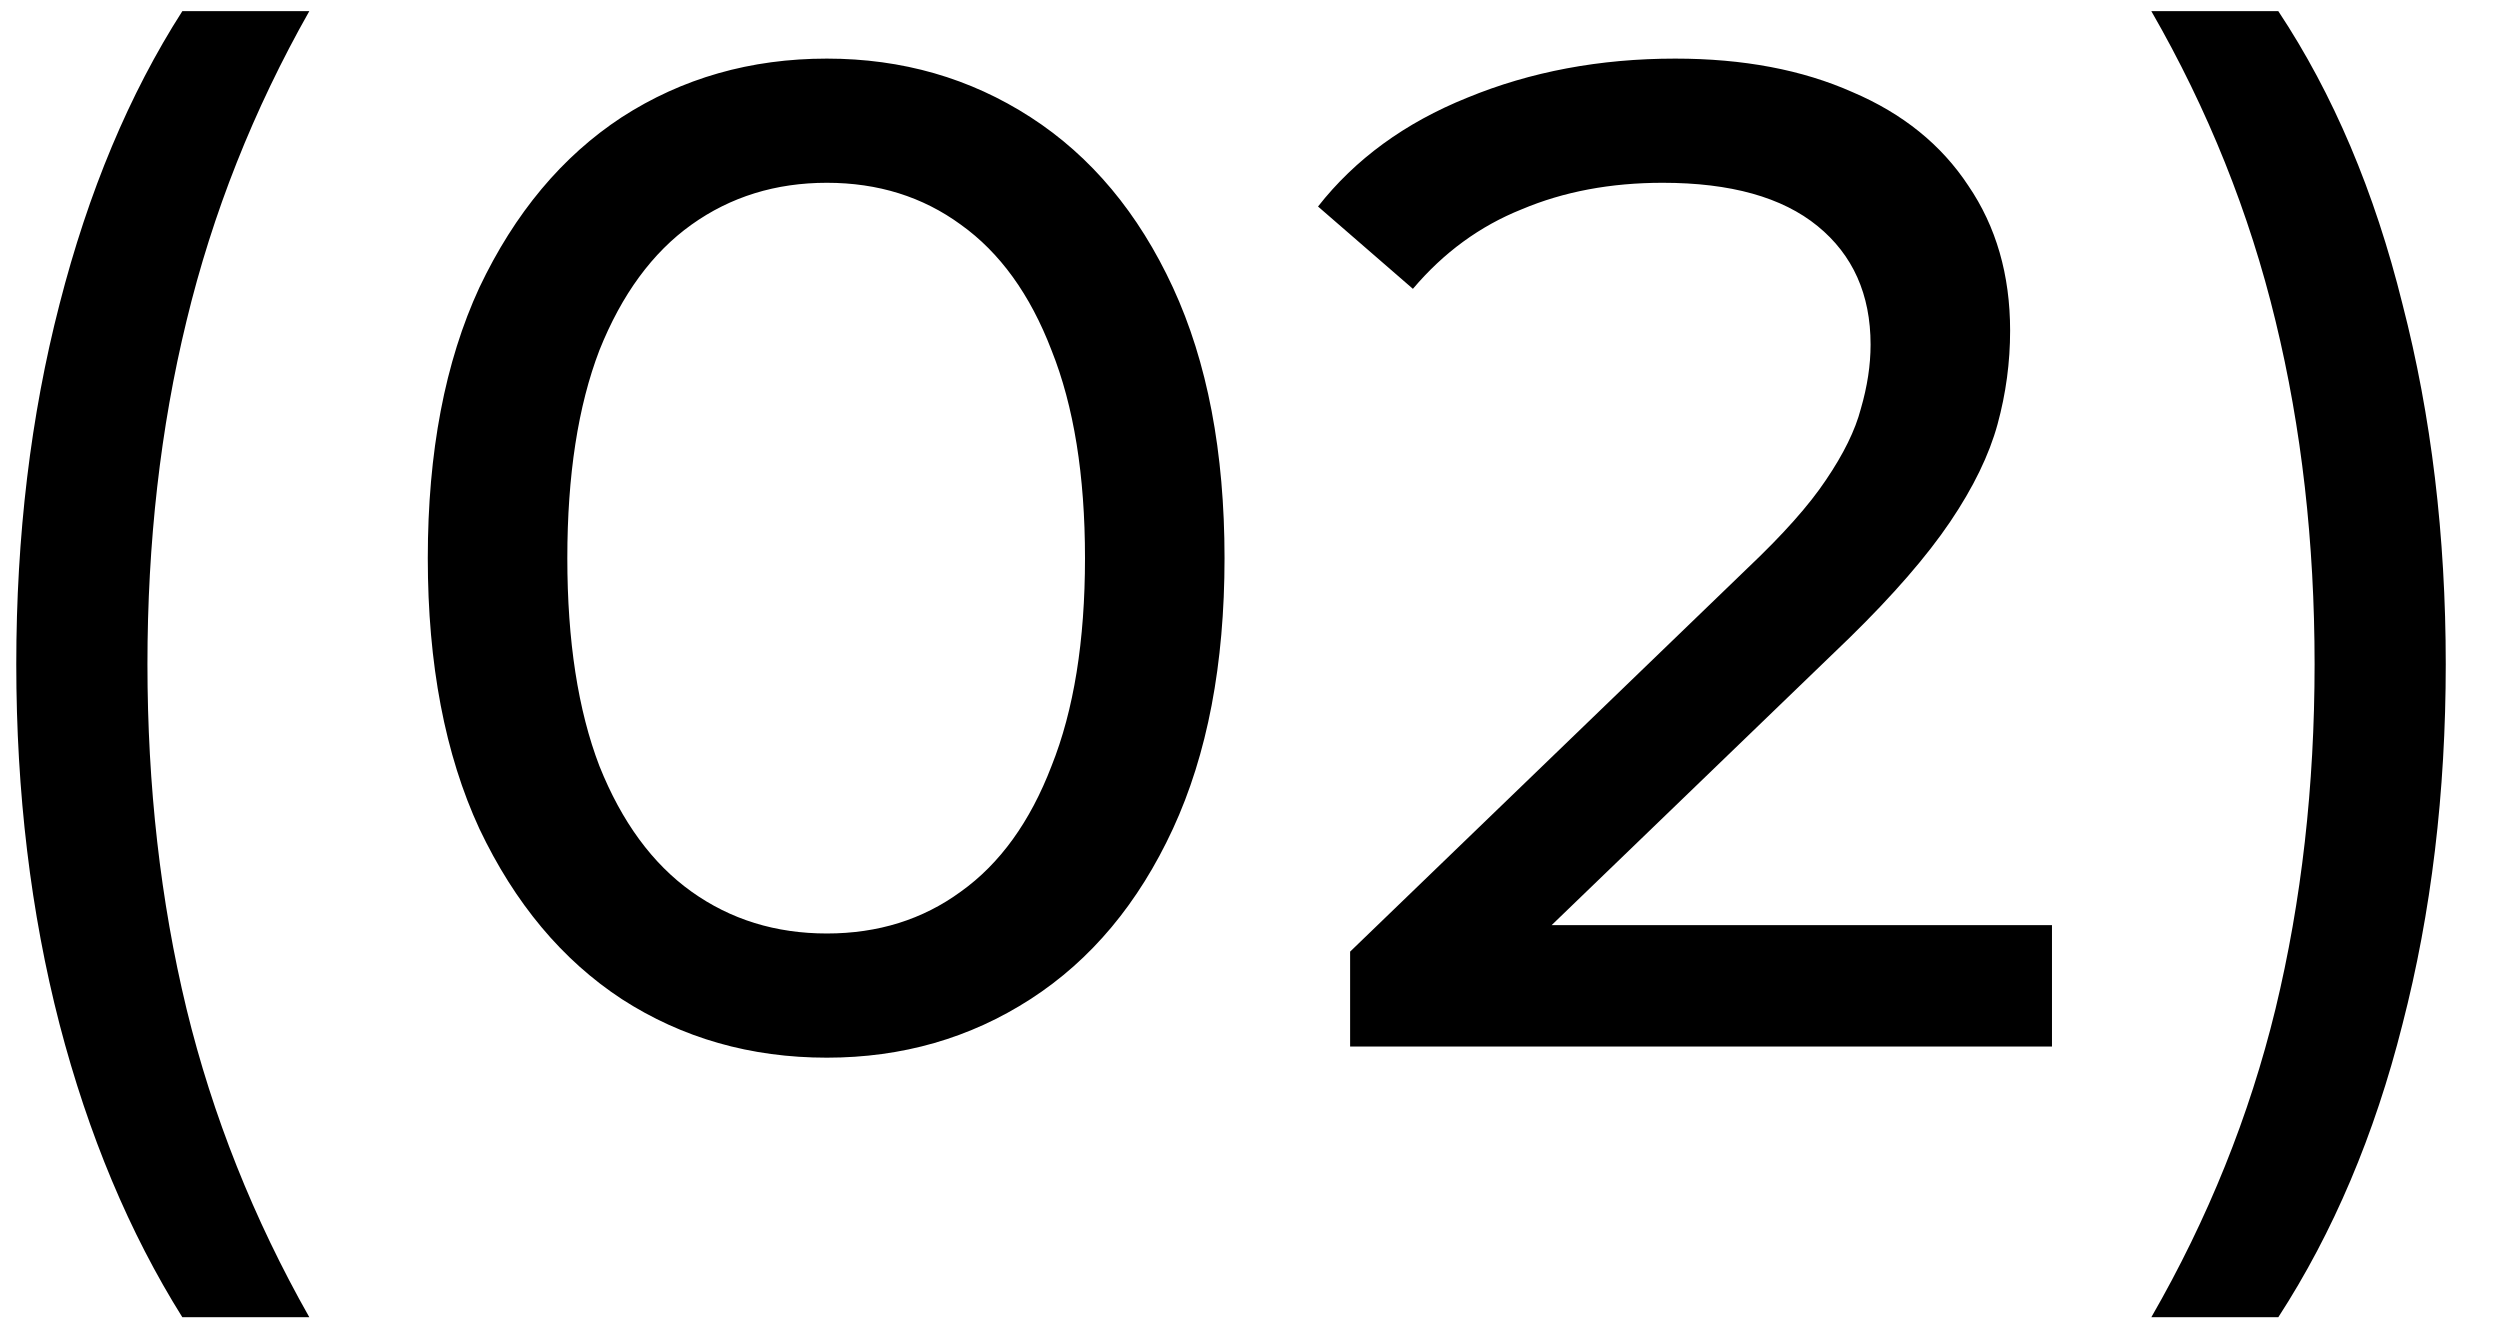 <svg width="43" height="23" viewBox="0 0 43 23" fill="none" xmlns="http://www.w3.org/2000/svg">
<path d="M3.136 22.656C2.224 21.2 1.52 19.52 1.024 17.616C0.528 15.696 0.28 13.632 0.28 11.424C0.28 9.216 0.528 7.152 1.024 5.232C1.52 3.296 2.224 1.616 3.136 0.192H5.32C4.36 1.888 3.656 3.664 3.208 5.52C2.76 7.36 2.536 9.328 2.536 11.424C2.536 13.52 2.76 15.496 3.208 17.352C3.656 19.192 4.36 20.96 5.32 22.656H3.136ZM14.222 18.192C12.91 18.192 11.734 17.856 10.694 17.184C9.67 16.512 8.854 15.536 8.246 14.256C7.654 12.976 7.358 11.424 7.358 9.6C7.358 7.776 7.654 6.224 8.246 4.944C8.854 3.664 9.67 2.688 10.694 2.016C11.734 1.344 12.91 1.008 14.222 1.008C15.518 1.008 16.686 1.344 17.726 2.016C18.766 2.688 19.582 3.664 20.174 4.944C20.766 6.224 21.062 7.776 21.062 9.6C21.062 11.424 20.766 12.976 20.174 14.256C19.582 15.536 18.766 16.512 17.726 17.184C16.686 17.856 15.518 18.192 14.222 18.192ZM14.222 16.056C15.102 16.056 15.87 15.816 16.526 15.336C17.198 14.856 17.718 14.136 18.086 13.176C18.47 12.216 18.662 11.024 18.662 9.6C18.662 8.176 18.47 6.984 18.086 6.024C17.718 5.064 17.198 4.344 16.526 3.864C15.87 3.384 15.102 3.144 14.222 3.144C13.342 3.144 12.566 3.384 11.894 3.864C11.222 4.344 10.694 5.064 10.31 6.024C9.942 6.984 9.758 8.176 9.758 9.6C9.758 11.024 9.942 12.216 10.31 13.176C10.694 14.136 11.222 14.856 11.894 15.336C12.566 15.816 13.342 16.056 14.222 16.056ZM23.222 18V16.368L30.062 9.768C30.67 9.192 31.118 8.688 31.406 8.256C31.71 7.808 31.91 7.4 32.006 7.032C32.118 6.648 32.174 6.28 32.174 5.928C32.174 5.064 31.87 4.384 31.262 3.888C30.654 3.392 29.766 3.144 28.598 3.144C27.702 3.144 26.894 3.296 26.174 3.6C25.454 3.888 24.83 4.344 24.302 4.968L22.67 3.552C23.31 2.736 24.166 2.112 25.238 1.68C26.326 1.232 27.518 1.008 28.814 1.008C29.982 1.008 30.998 1.2 31.862 1.584C32.726 1.952 33.39 2.488 33.854 3.192C34.334 3.896 34.574 4.728 34.574 5.688C34.574 6.232 34.502 6.768 34.358 7.296C34.214 7.824 33.942 8.384 33.542 8.976C33.142 9.568 32.566 10.232 31.814 10.968L25.718 16.848L25.142 15.912H35.294V18H23.222ZM39.187 22.656H37.003C37.979 20.96 38.691 19.192 39.139 17.352C39.587 15.496 39.811 13.52 39.811 11.424C39.811 9.328 39.587 7.36 39.139 5.52C38.691 3.664 37.979 1.888 37.003 0.192H39.187C40.131 1.616 40.843 3.296 41.323 5.232C41.819 7.152 42.067 9.216 42.067 11.424C42.067 13.632 41.819 15.696 41.323 17.616C40.843 19.52 40.131 21.2 39.187 22.656Z" fill="black"/>
</svg>
